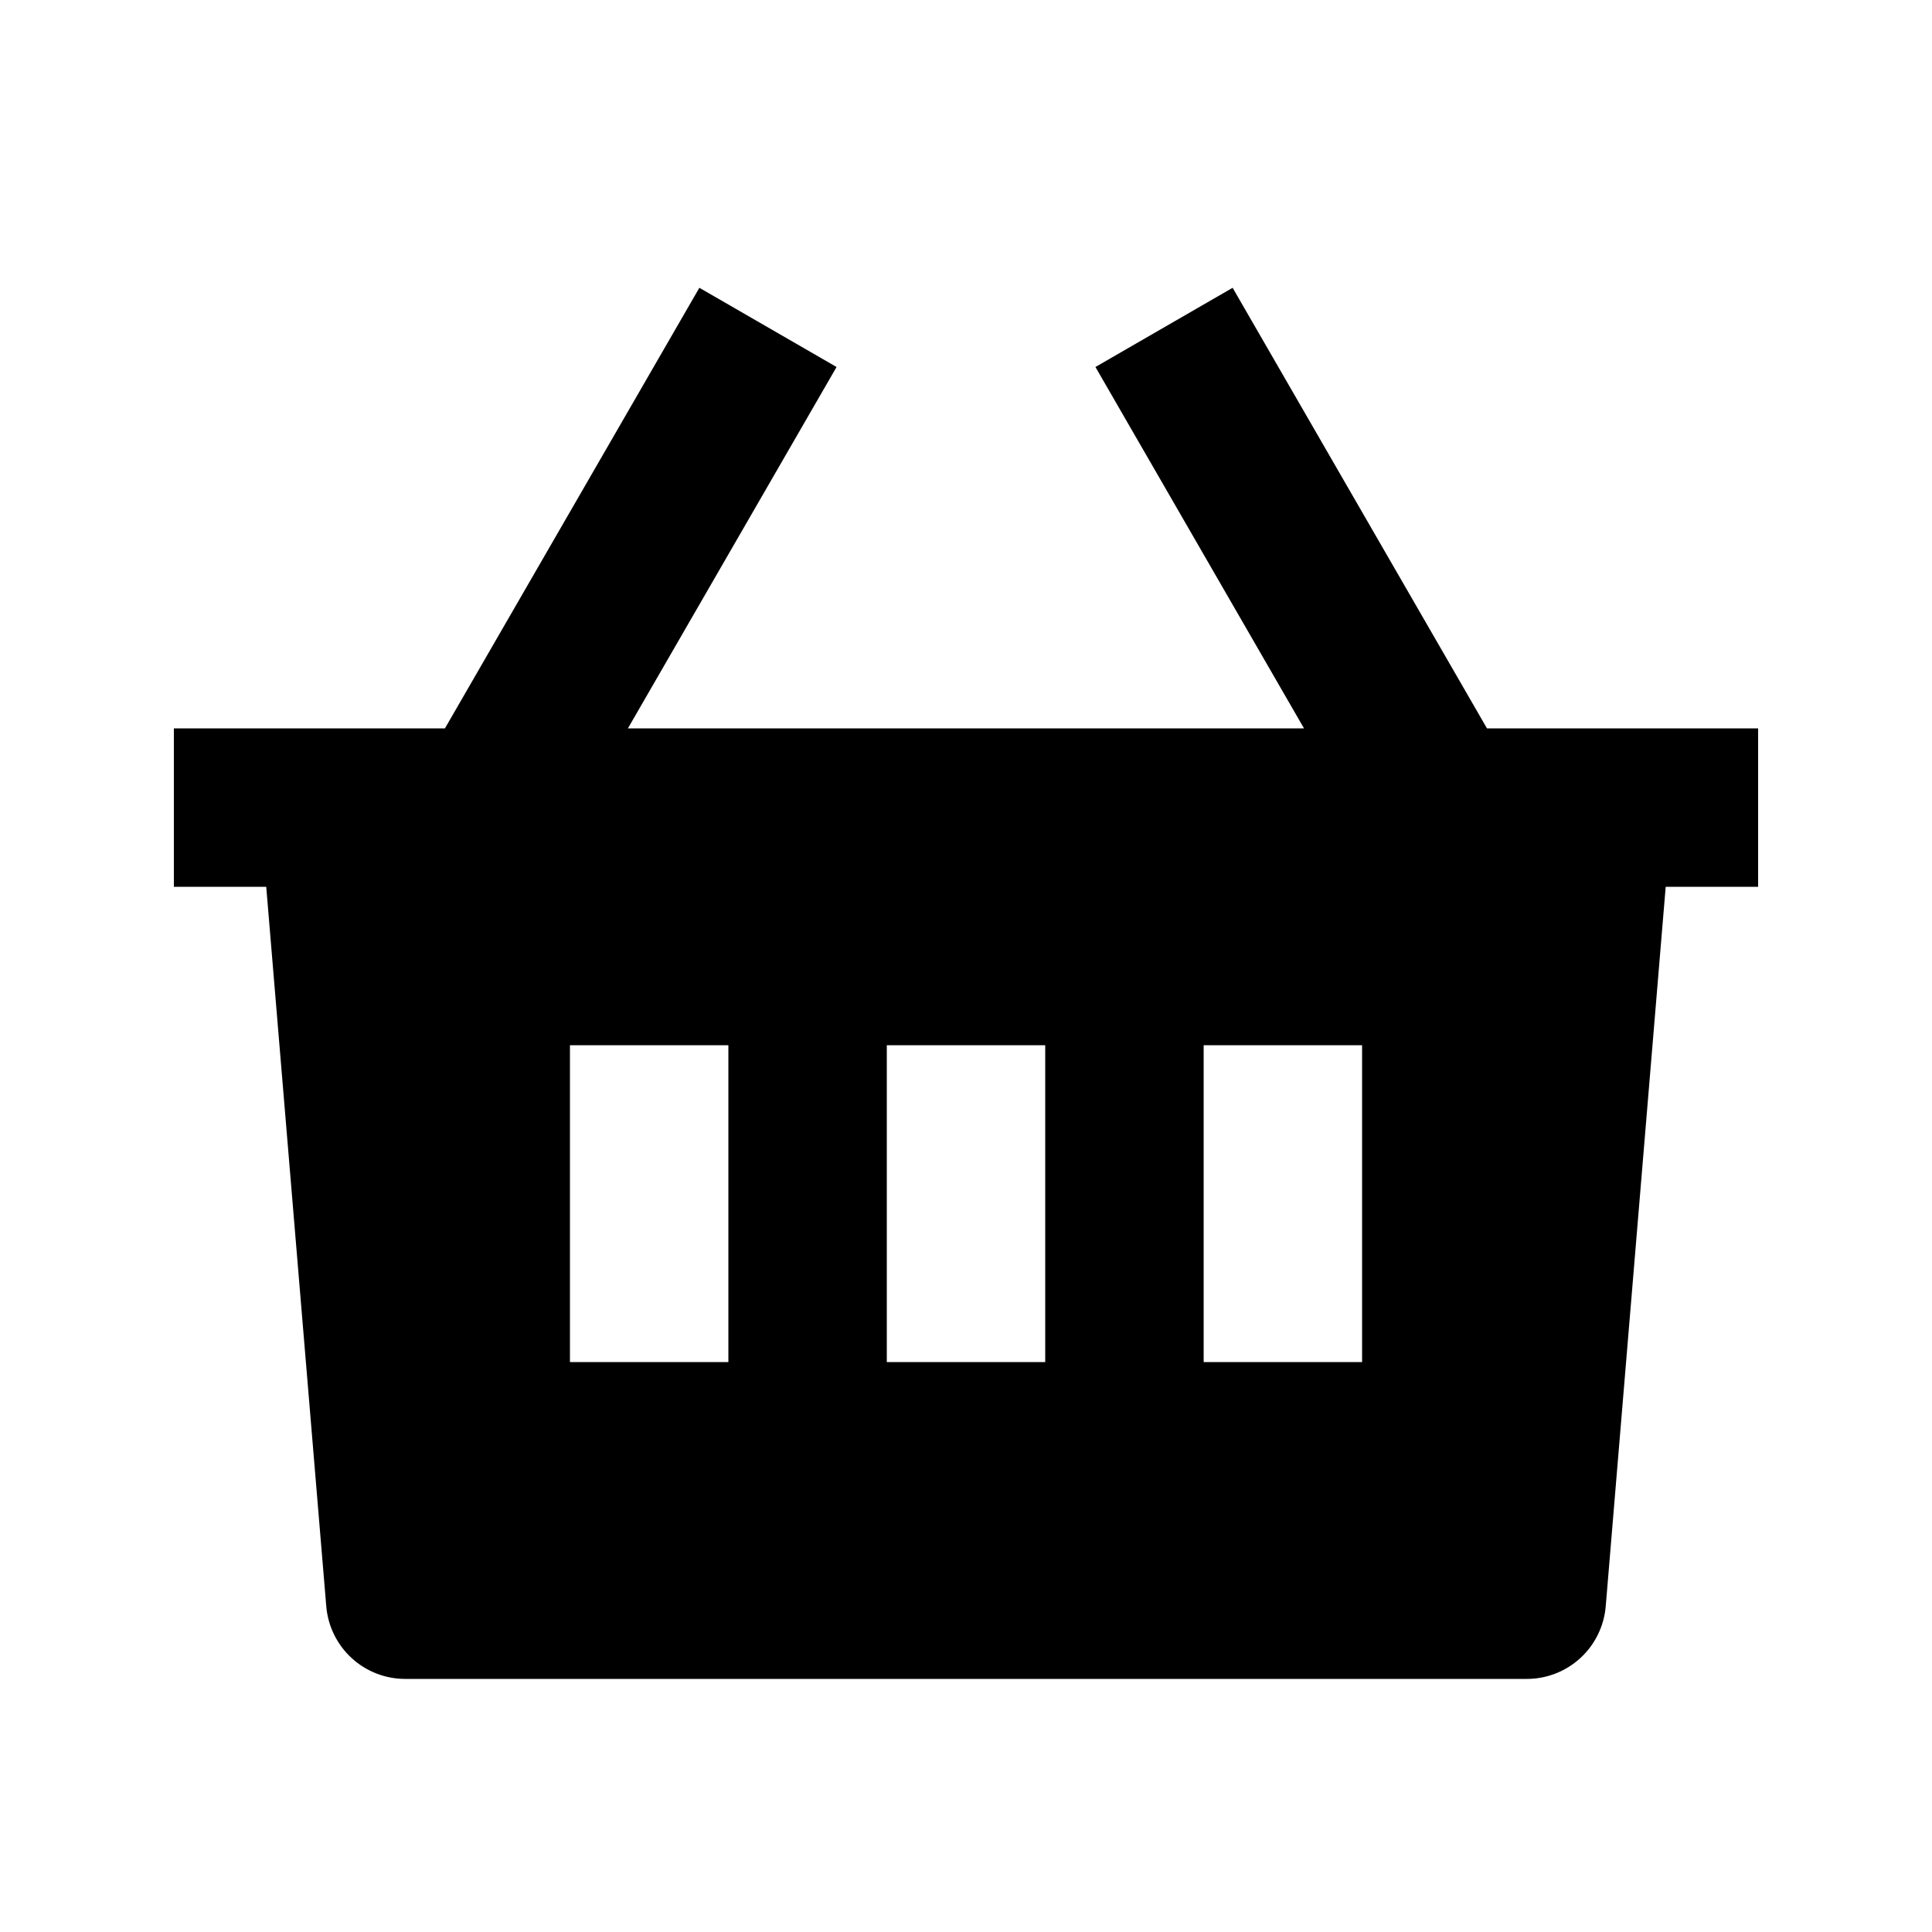 <?xml version="1.0" encoding="UTF-8"?>
<!-- Uploaded to: ICON Repo, www.svgrepo.com, Generator: ICON Repo Mixer Tools -->
<svg fill="#000000" width="800px" height="800px" version="1.1" viewBox="144 144 512 512" xmlns="http://www.w3.org/2000/svg">
 <path d="m470.66 220.27 67.406 116.76h71.855v41.984h-24.496l-15.891 190.67v-0.004c-0.438 5.246-2.828 10.137-6.703 13.703-3.871 3.566-8.941 5.547-14.207 5.547h-297.25c-5.266 0-10.336-1.98-14.207-5.547-3.871-3.566-6.266-8.457-6.703-13.703l-15.91-190.67h-24.477v-41.984h71.836l67.426-116.76 36.359 20.992-55.293 95.766h179.17l-55.273-95.766 36.359-20.992zm-49.664 200.73h-41.984v83.969h41.984zm-83.969 0h-41.984v83.969h41.984zm167.94 0h-41.984v83.969h41.984z"/>
</svg>